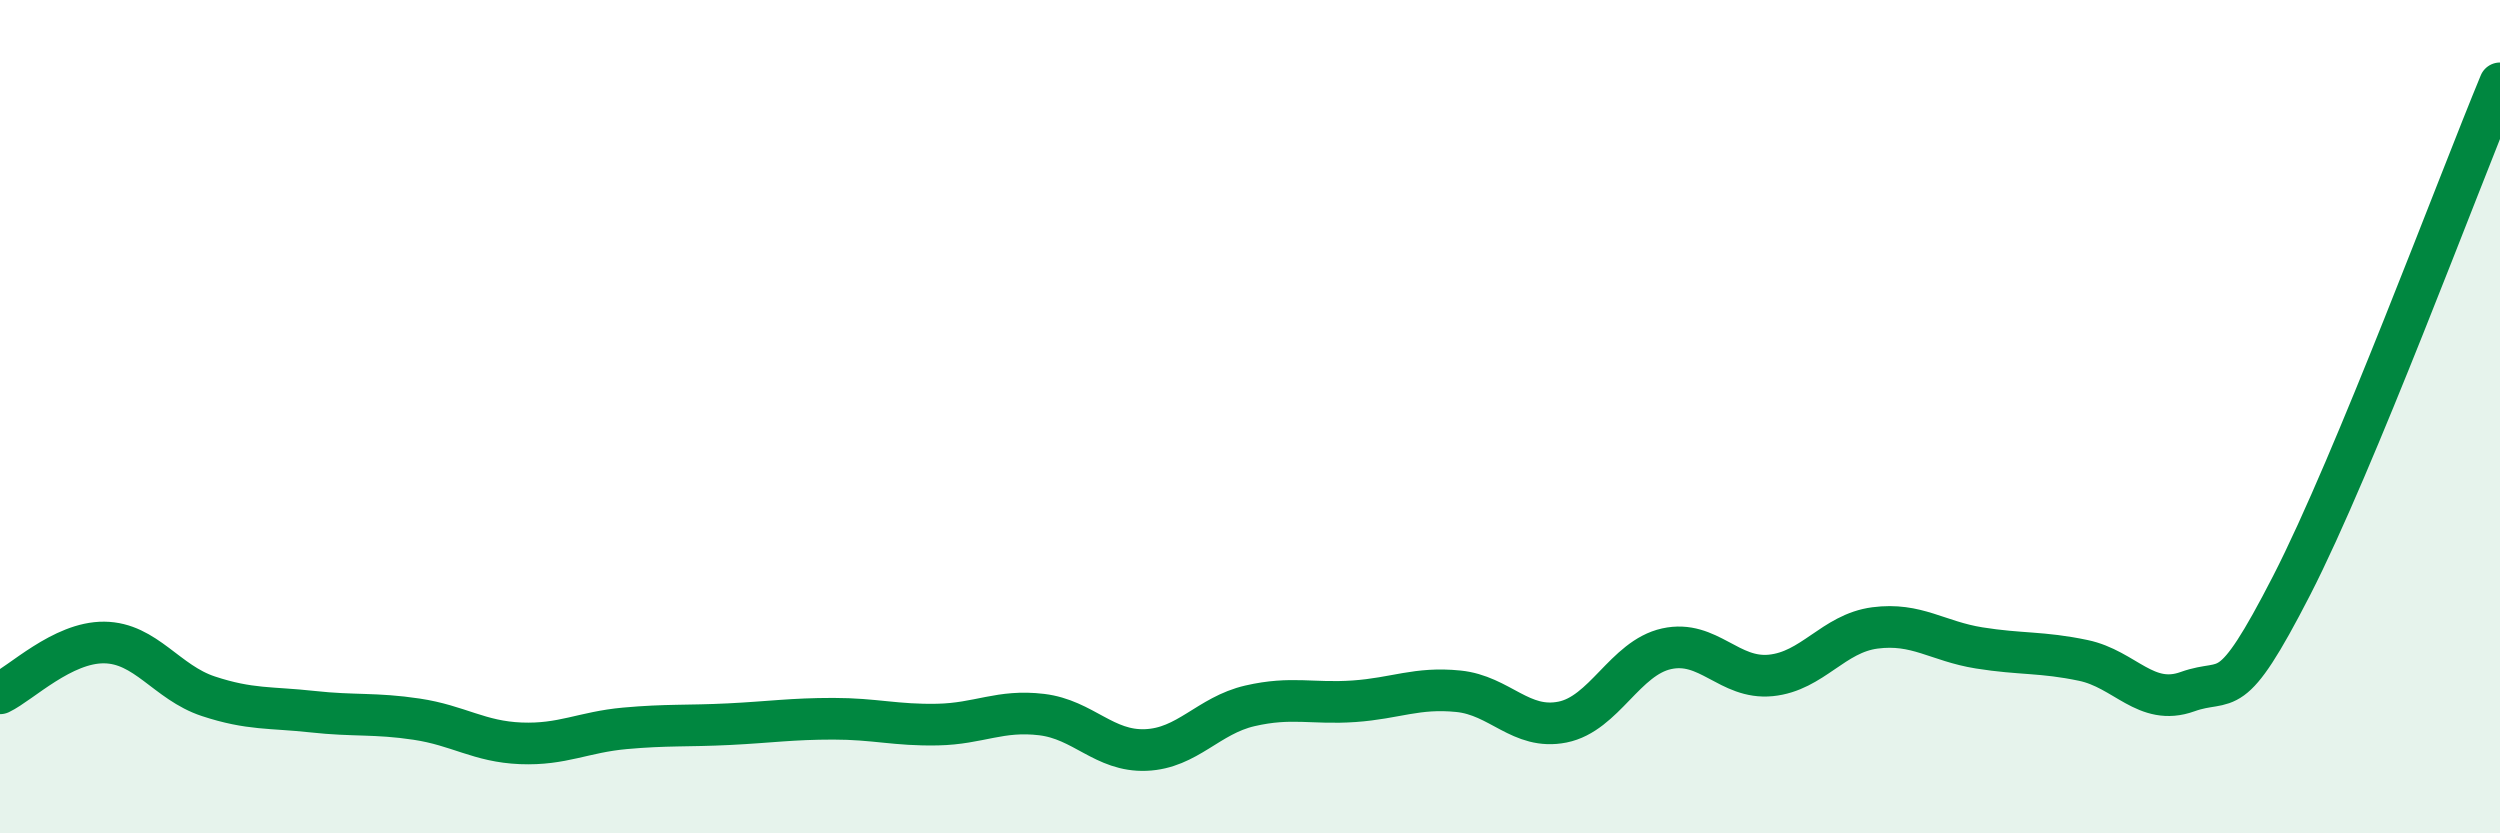 
    <svg width="60" height="20" viewBox="0 0 60 20" xmlns="http://www.w3.org/2000/svg">
      <path
        d="M 0,16.64 C 0.5,16.4 1.5,15.41 2.5,15.42 C 3.5,15.43 4,16.38 5,16.71 C 6,17.04 6.5,16.97 7.5,17.08 C 8.5,17.19 9,17.11 10,17.26 C 11,17.41 11.5,17.8 12.5,17.84 C 13.5,17.88 14,17.57 15,17.48 C 16,17.39 16.5,17.43 17.5,17.38 C 18.5,17.33 19,17.25 20,17.25 C 21,17.25 21.5,17.41 22.5,17.39 C 23.5,17.37 24,17.03 25,17.15 C 26,17.27 26.5,18.04 27.5,18 C 28.5,17.96 29,17.17 30,16.94 C 31,16.71 31.5,16.9 32.5,16.83 C 33.5,16.76 34,16.49 35,16.59 C 36,16.69 36.5,17.53 37.5,17.33 C 38.5,17.13 39,15.79 40,15.57 C 41,15.35 41.5,16.31 42.5,16.21 C 43.5,16.11 44,15.2 45,15.07 C 46,14.94 46.5,15.39 47.5,15.55 C 48.5,15.71 49,15.64 50,15.85 C 51,16.06 51.5,16.96 52.5,16.6 C 53.5,16.24 53.5,16.97 55,14.05 C 56.5,11.13 59,4.41 60,2L60 20L0 20Z"
        fill="#008740"
        opacity="0.1"
        stroke-linecap="round"
        stroke-linejoin="round"
      />
      <path
        d="M 0,16.64 C 0.5,16.4 1.5,15.41 2.5,15.42 C 3.5,15.43 4,16.38 5,16.71 C 6,17.04 6.5,16.97 7.5,17.08 C 8.5,17.19 9,17.11 10,17.26 C 11,17.41 11.5,17.8 12.5,17.84 C 13.5,17.88 14,17.57 15,17.48 C 16,17.39 16.5,17.43 17.5,17.38 C 18.5,17.33 19,17.25 20,17.25 C 21,17.25 21.5,17.41 22.5,17.39 C 23.5,17.37 24,17.03 25,17.15 C 26,17.27 26.5,18.04 27.5,18 C 28.5,17.96 29,17.17 30,16.94 C 31,16.71 31.5,16.9 32.5,16.83 C 33.5,16.76 34,16.49 35,16.59 C 36,16.69 36.5,17.53 37.5,17.33 C 38.5,17.13 39,15.79 40,15.57 C 41,15.35 41.5,16.31 42.5,16.21 C 43.5,16.11 44,15.2 45,15.07 C 46,14.94 46.5,15.39 47.5,15.55 C 48.5,15.71 49,15.64 50,15.85 C 51,16.06 51.5,16.96 52.5,16.6 C 53.5,16.24 53.5,16.97 55,14.05 C 56.5,11.13 59,4.41 60,2"
        stroke="#008740"
        stroke-width="1"
        fill="none"
        stroke-linecap="round"
        stroke-linejoin="round"
      />
    </svg>
  